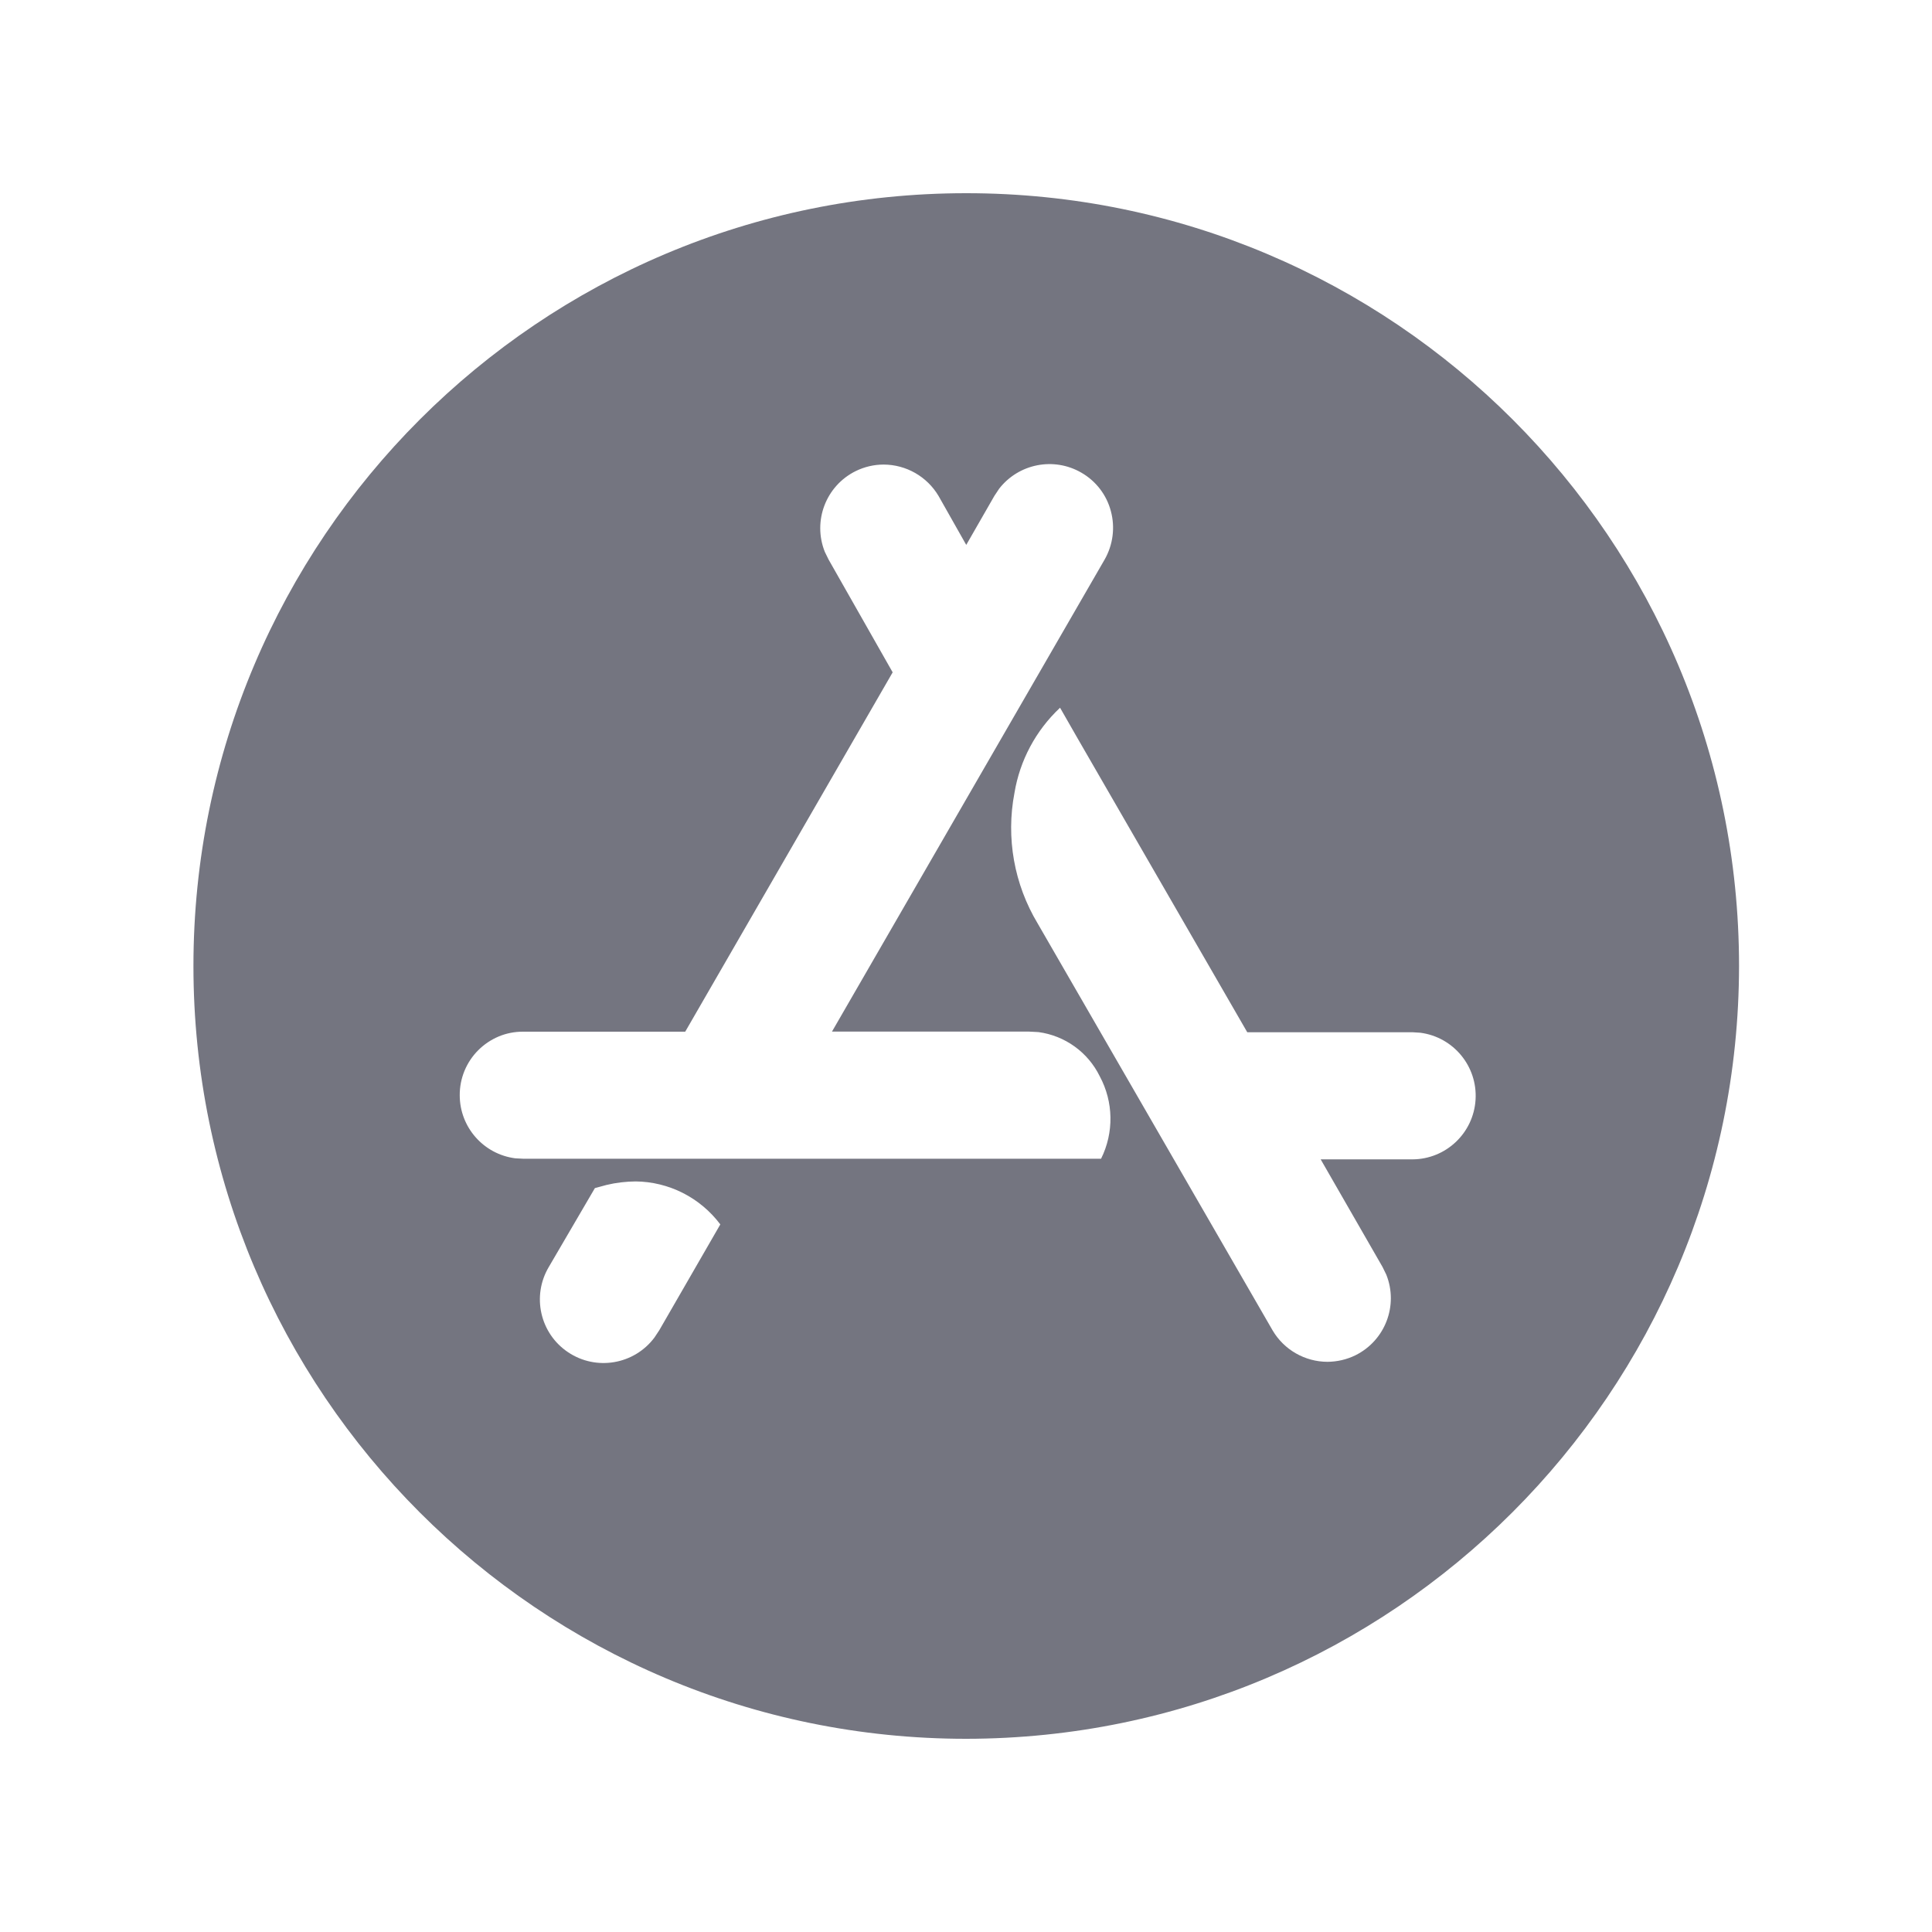 <svg width="24" height="24" viewBox="0 0 24 24" fill="none" xmlns="http://www.w3.org/2000/svg">
<path d="M12.003 21.6C6.701 21.6 2.403 17.302 2.403 12C2.403 6.698 6.701 2.4 12.003 2.4C17.305 2.4 21.603 6.698 21.603 12C21.598 17.3 17.303 21.595 12.003 21.6ZM7.901 14.676C7.777 14.677 7.654 14.691 7.534 14.72L7.39 14.759L6.819 15.736C6.603 16.097 6.707 16.564 7.057 16.798C7.406 17.032 7.878 16.952 8.13 16.615L8.189 16.526L8.948 15.21C8.698 14.877 8.308 14.679 7.892 14.676H7.901ZM13.166 8.794C12.867 9.075 12.669 9.446 12.602 9.85C12.495 10.408 12.598 10.985 12.89 11.471L15.809 16.527C15.951 16.768 16.21 16.916 16.49 16.917C16.61 16.916 16.729 16.889 16.837 16.836C17.207 16.653 17.374 16.217 17.221 15.834L17.174 15.738L16.406 14.402H17.548C17.963 14.399 18.305 14.075 18.33 13.66C18.355 13.246 18.056 12.883 17.644 12.829L17.548 12.823H15.494L13.388 9.175L13.168 8.791L13.166 8.794ZM6.493 12.816C6.391 12.816 6.29 12.836 6.196 12.875C6.101 12.915 6.014 12.973 5.941 13.046C5.793 13.194 5.71 13.395 5.711 13.605C5.711 14.002 6.006 14.338 6.401 14.389L6.497 14.394H13.678C13.839 14.07 13.833 13.688 13.661 13.369C13.515 13.071 13.229 12.865 12.9 12.821L12.784 12.815H10.335L13.722 6.951C13.826 6.769 13.854 6.553 13.8 6.351C13.747 6.148 13.614 5.975 13.432 5.871C13.089 5.673 12.653 5.76 12.411 6.072L12.352 6.161L12.003 6.769L11.659 6.161C11.516 5.92 11.257 5.772 10.977 5.771C10.857 5.771 10.738 5.799 10.63 5.852C10.26 6.035 10.093 6.471 10.246 6.855L10.293 6.951L11.089 8.352L8.512 12.816H6.493Z" fill="#747580"/>
</svg>
